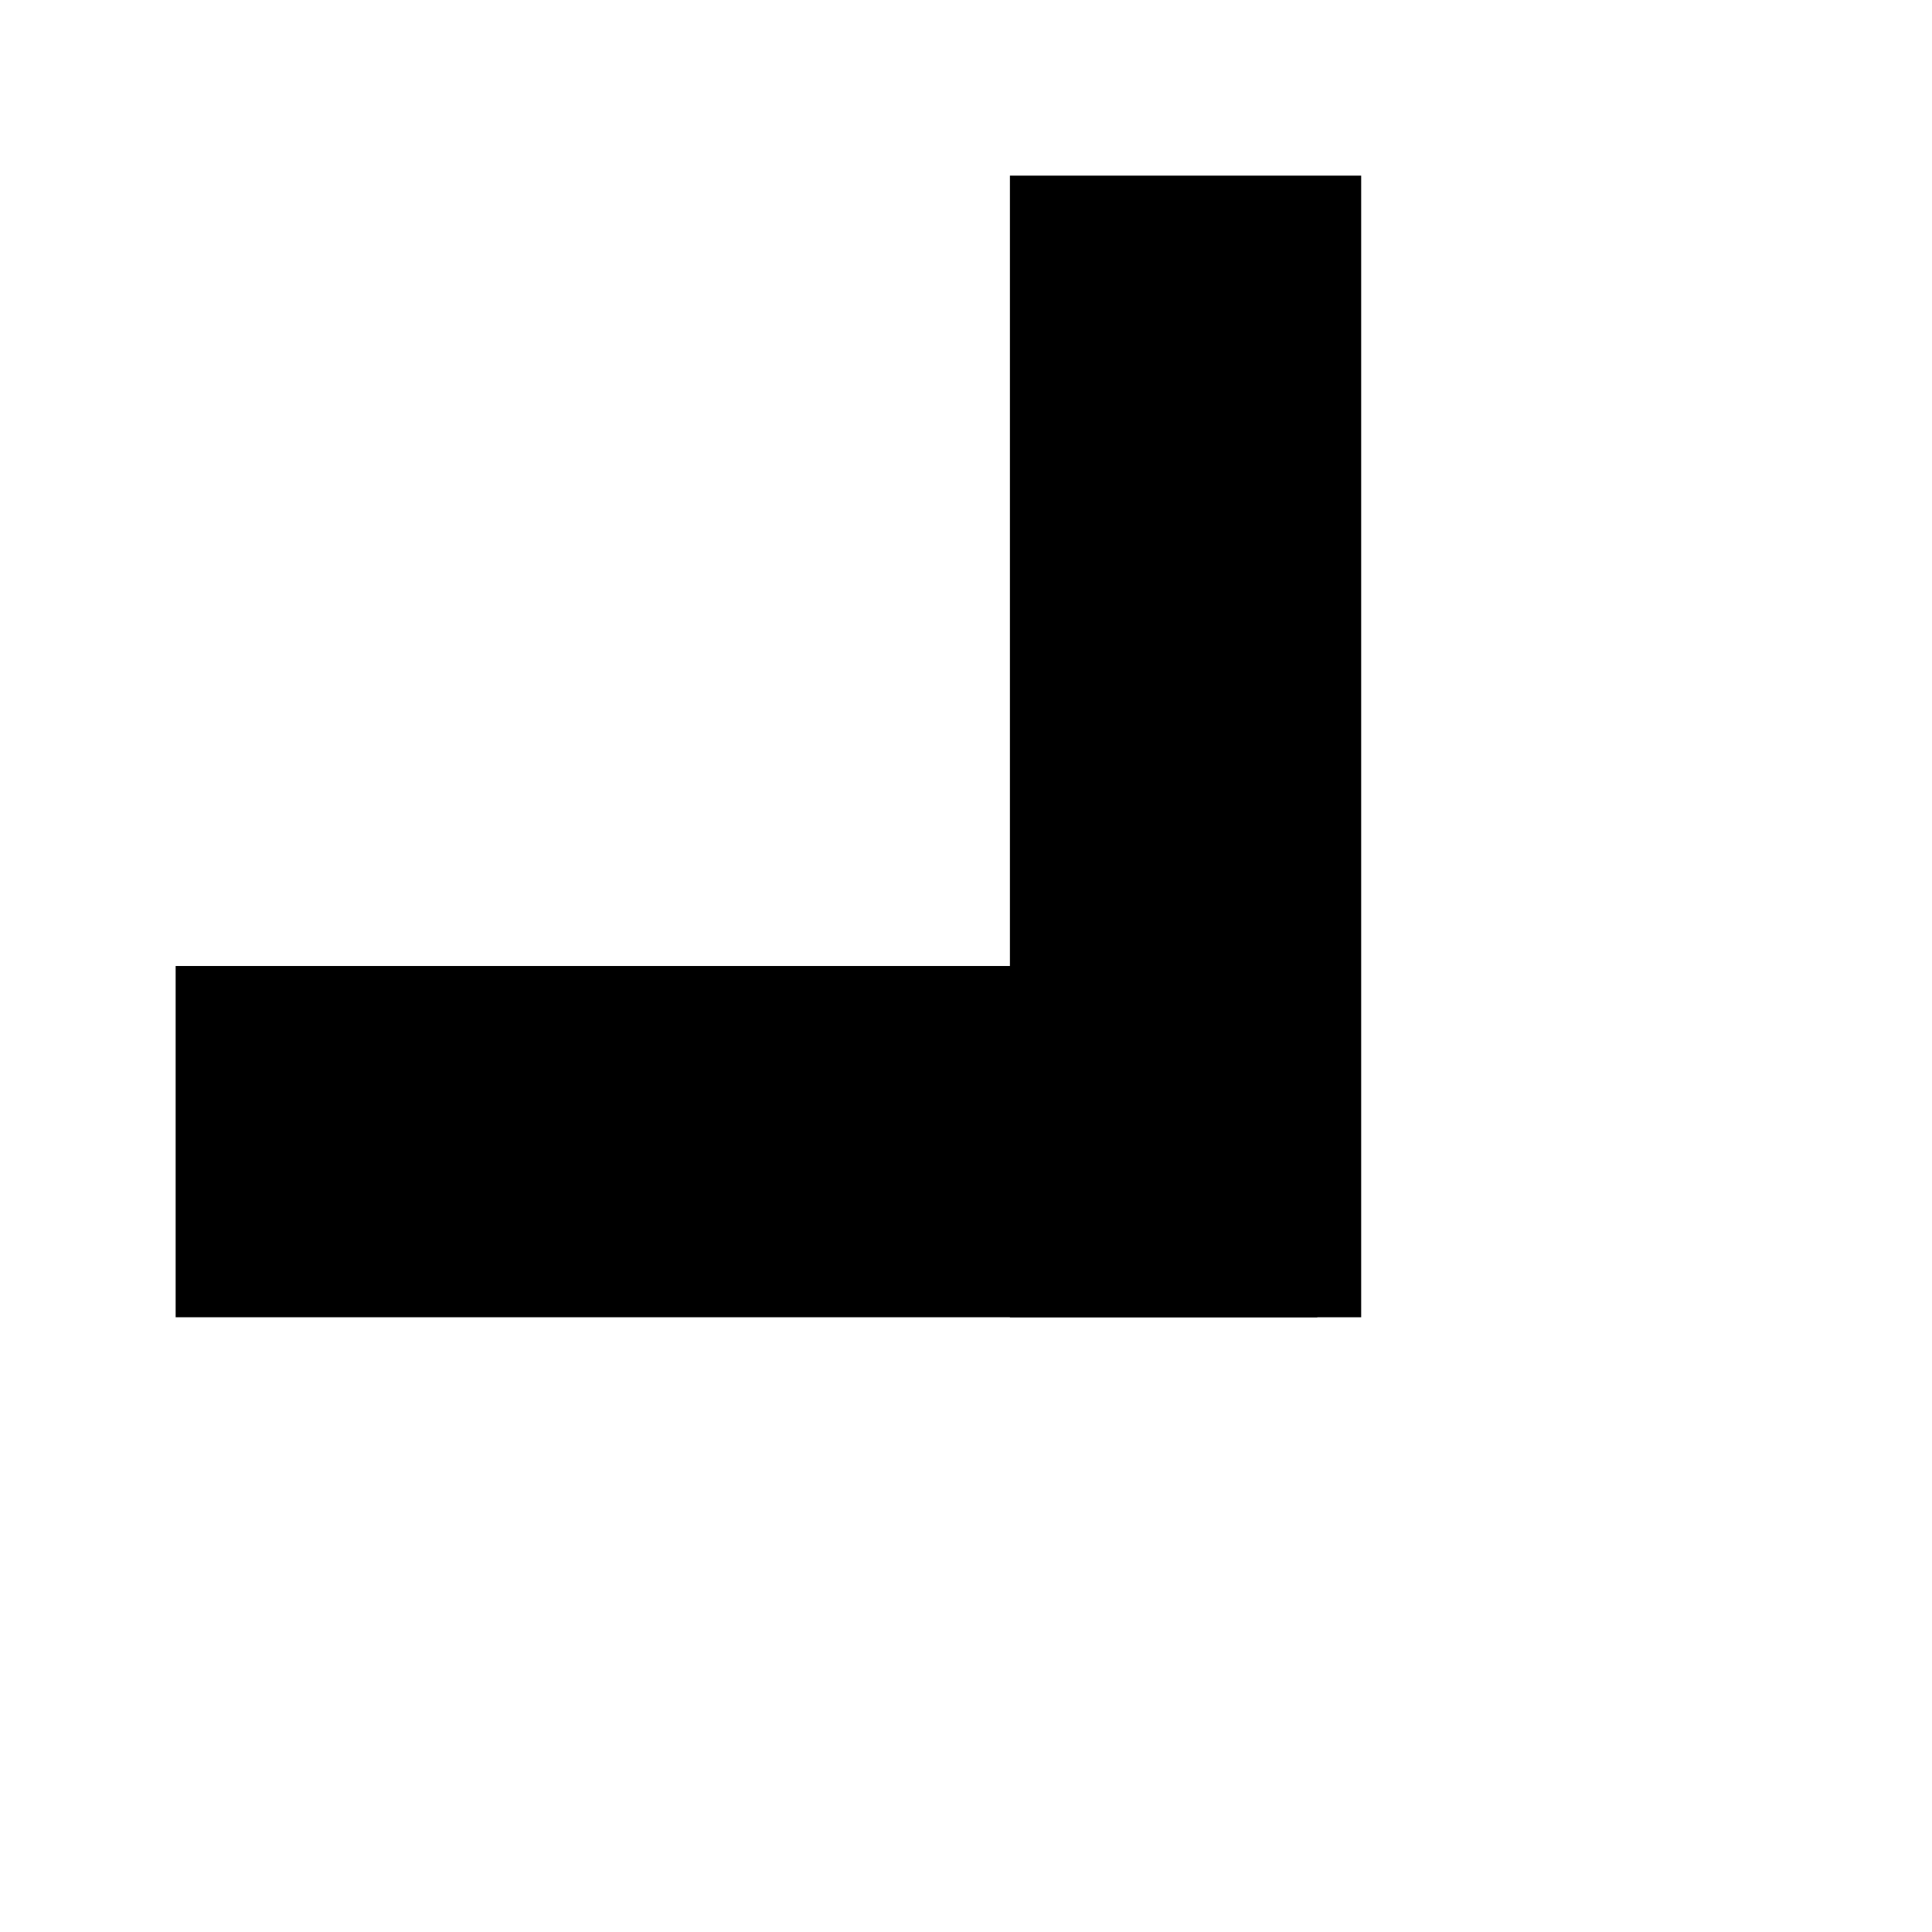 <svg width="22" height="22" viewBox="0 0 22 22" fill="none" xmlns="http://www.w3.org/2000/svg">
<rect x="12.5" y="3" width="2" height="11" fill="black" stroke="black" stroke-width="2"/>
<rect x="14" y="12" width="2" height="11" transform="rotate(90 14 12)" fill="black" stroke="black" stroke-width="2"/>
</svg>
